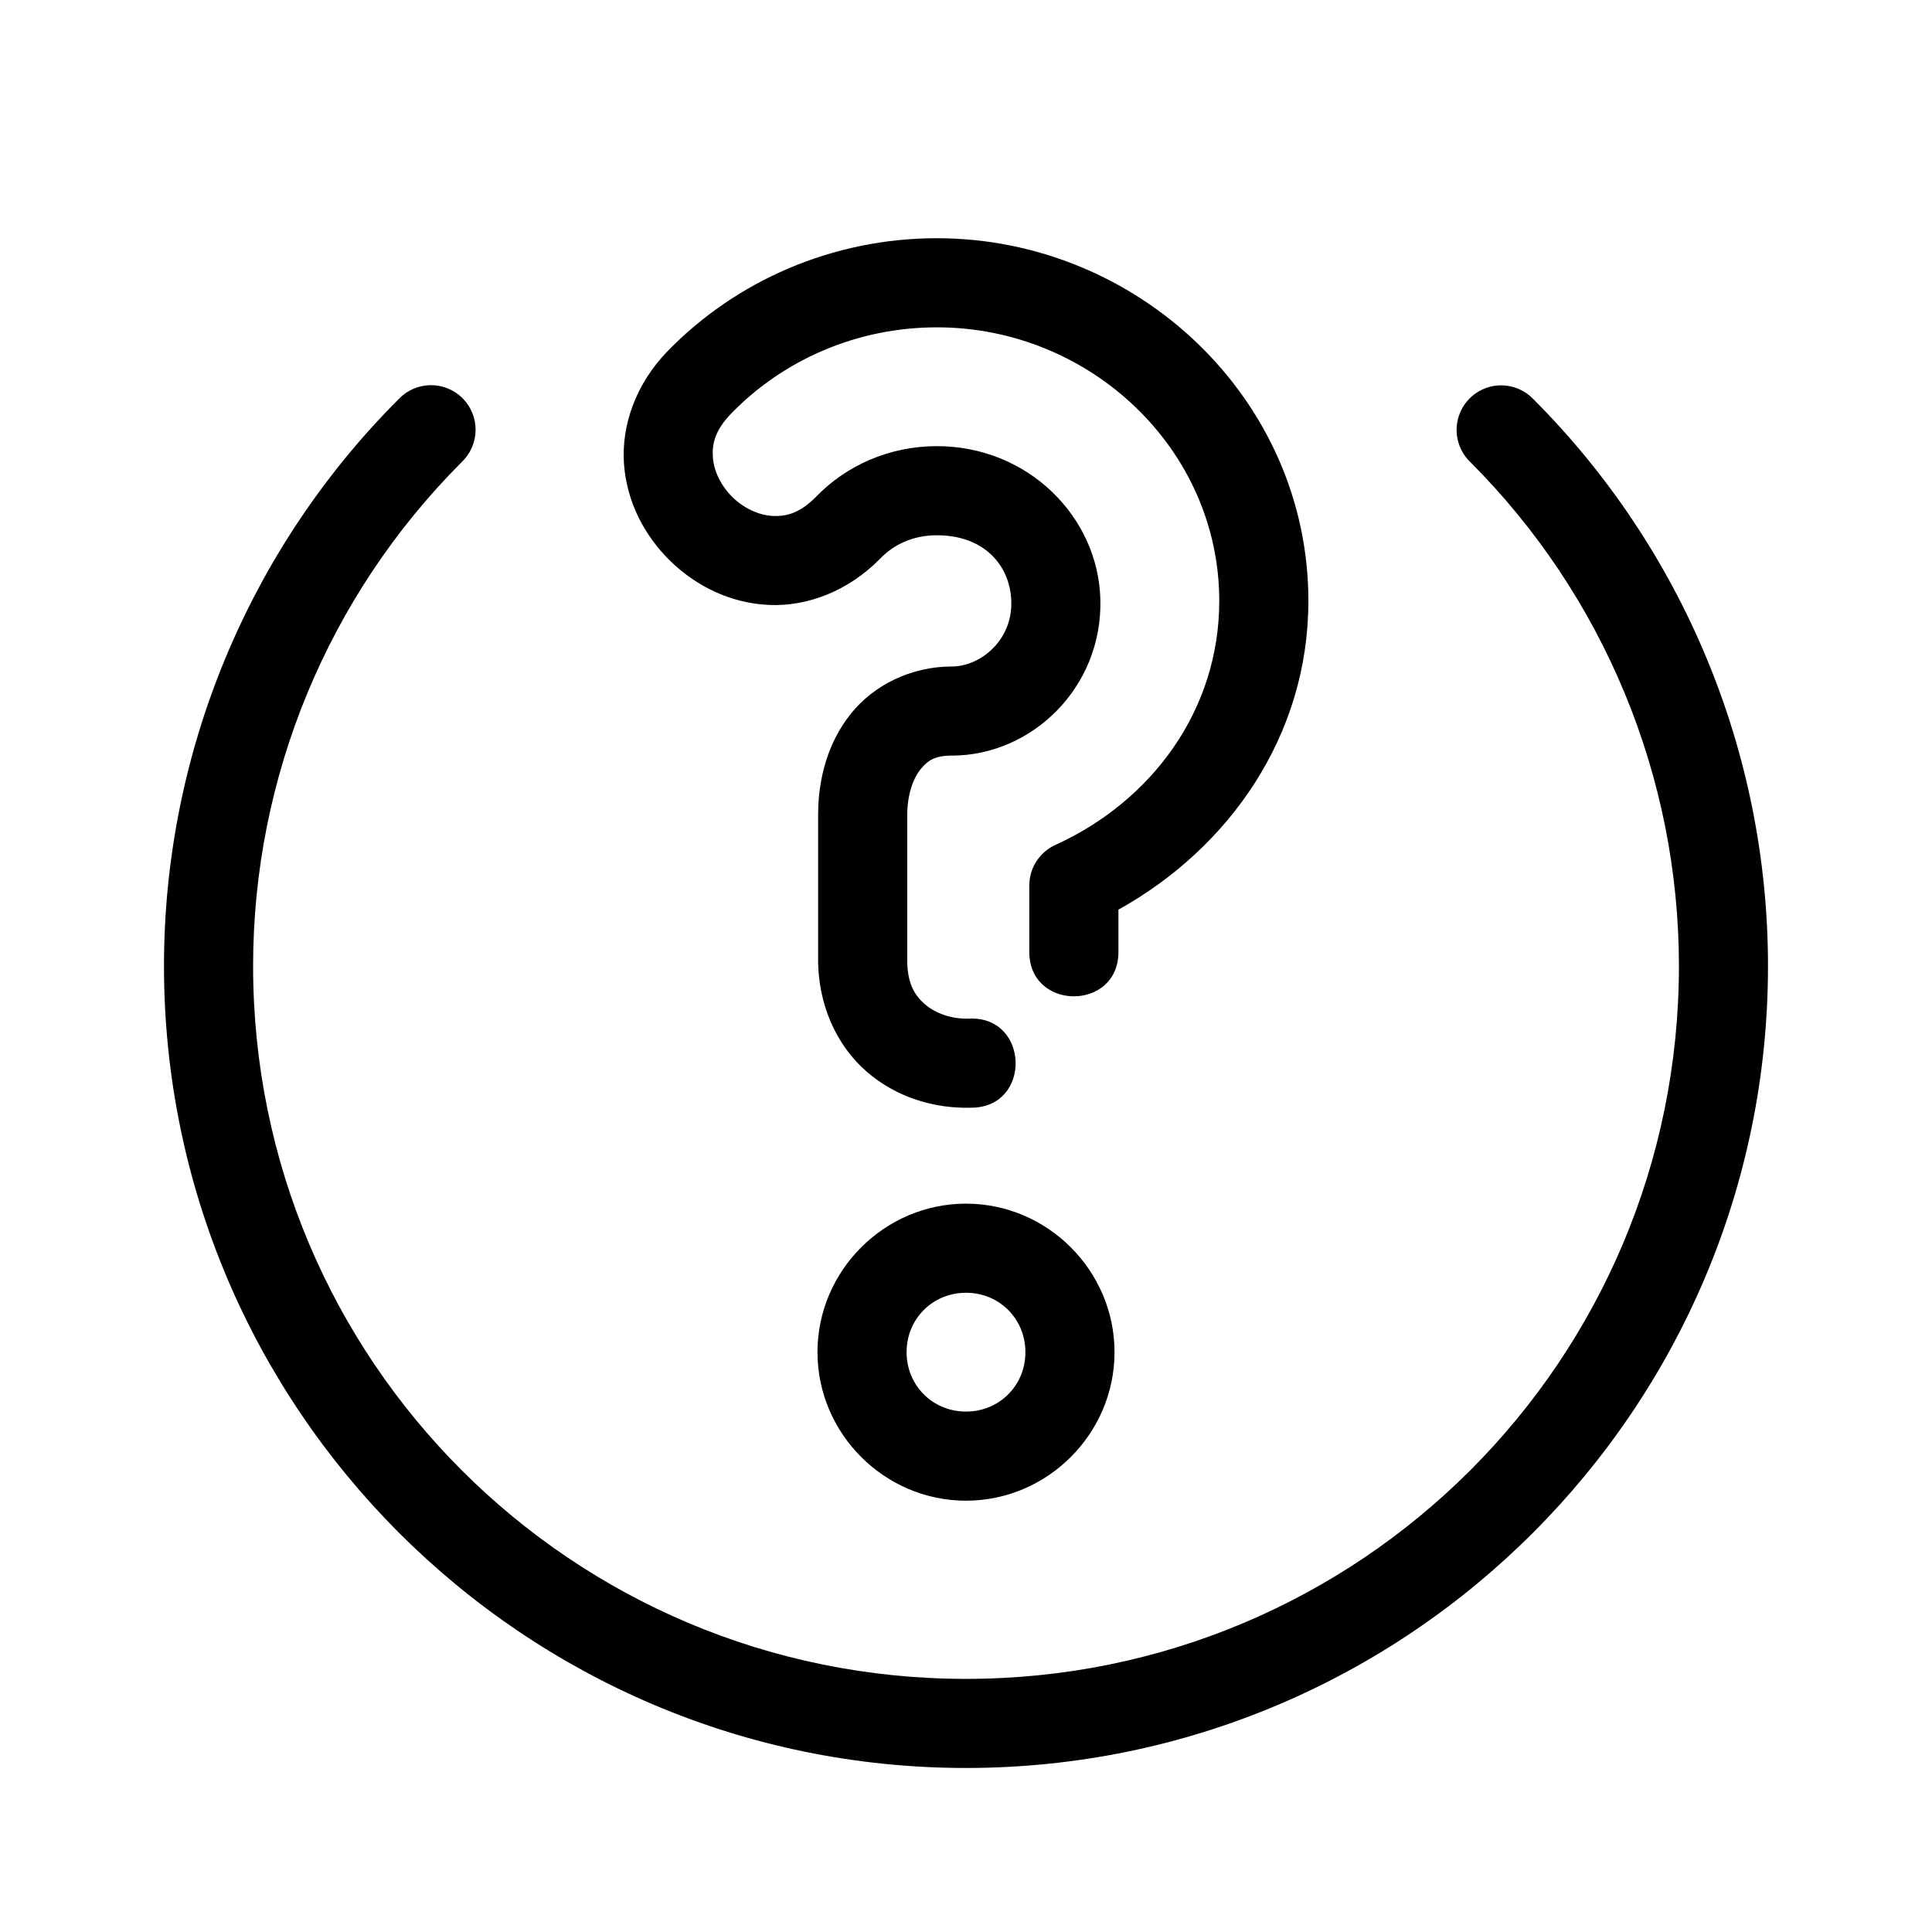<?xml version="1.0" encoding="UTF-8"?>
<!-- Uploaded to: SVG Repo, www.svgrepo.com, Generator: SVG Repo Mixer Tools -->
<svg fill="#000000" width="800px" height="800px" version="1.1" viewBox="144 144 512 512" xmlns="http://www.w3.org/2000/svg">
 <g>
  <path d="m541.82 246.12c-4.805 0-9.133 2.918-10.938 7.371-1.809 4.453-0.734 9.559 2.715 12.91 35.438 35.434 55.336 83.48 55.336 133.59 0 104.48-84.445 188.93-188.93 188.93-104.48 0-188.93-84.445-188.93-188.93 0-50.109 19.902-98.16 55.336-133.59 2.289-2.199 3.598-5.227 3.629-8.398 0.031-3.176-1.215-6.227-3.457-8.473-2.246-2.242-5.301-3.488-8.473-3.457s-6.199 1.34-8.398 3.629c-39.855 39.855-62.254 93.926-62.254 150.29 0 117.25 95.301 212.54 212.54 212.54 117.25 0 212.54-95.301 212.54-212.54 0-56.367-22.395-110.43-62.254-150.29h0.004c-2.223-2.289-5.277-3.582-8.473-3.582z"/>
  <path d="m400 462.98c-21.598 0-39.359 17.762-39.359 39.359 0 21.598 17.762 39.359 39.359 39.359s39.359-17.762 39.359-39.359c0-21.598-17.762-39.359-39.359-39.359zm0 23.617c8.836 0 15.742 6.91 15.742 15.742 0 8.836-6.91 15.742-15.742 15.742-8.836 0-15.742-6.91-15.742-15.742 0-8.836 6.91-15.742 15.742-15.742z"/>
  <path d="m392.3 207.13c-27.719 0-53.289 11.324-71.387 29.934-8.461 8.703-12.285 19.762-11.547 29.906 0.738 10.145 5.512 19.121 12.332 25.754 6.82 6.633 15.93 11.137 26.09 11.594 10.16 0.453 21.105-3.676 29.566-12.375 3.519-3.617 8.551-6.09 14.945-6.09 12.566 0 19.488 8.043 19.711 17.664 0.238 10.234-8.227 17.113-15.773 17.113-10.797 0-20.66 4.93-26.723 12.484-6.062 7.555-8.703 17.094-8.703 26.875v37.668c-0.176 12.531 4.953 23.473 12.84 30.32 7.887 6.848 17.906 9.844 27.691 9.578 16.184 0 15.516-24.488-0.645-23.602-4.402 0.121-8.727-1.336-11.562-3.797-2.836-2.465-4.797-5.684-4.703-12.16v-38.008c0-5.438 1.562-9.668 3.504-12.086s3.887-3.66 8.301-3.66c21.184 0 39.914-18.004 39.375-41.281-0.512-22.066-19.262-40.727-43.312-40.727-12.727 0-24.059 5.219-31.871 13.254-4.348 4.469-7.941 5.406-11.594 5.242-3.652-0.164-7.613-1.961-10.672-4.934-3.059-2.973-4.977-6.902-5.242-10.547-0.266-3.644 0.574-7.262 4.922-11.73 13.684-14.074 33.168-22.77 54.457-22.77 40.641 0 74.816 32.324 74.816 72.492 0 28.988-17.91 53.078-43.418 64.668-4.215 1.918-6.918 6.117-6.918 10.746v17.406c-0.227 15.969 23.844 15.969 23.617 0v-10.992c29.254-16.262 50.34-45.992 50.34-81.824 0-53.512-45.219-96.109-98.43-96.109z"/>
 </g>
</svg>